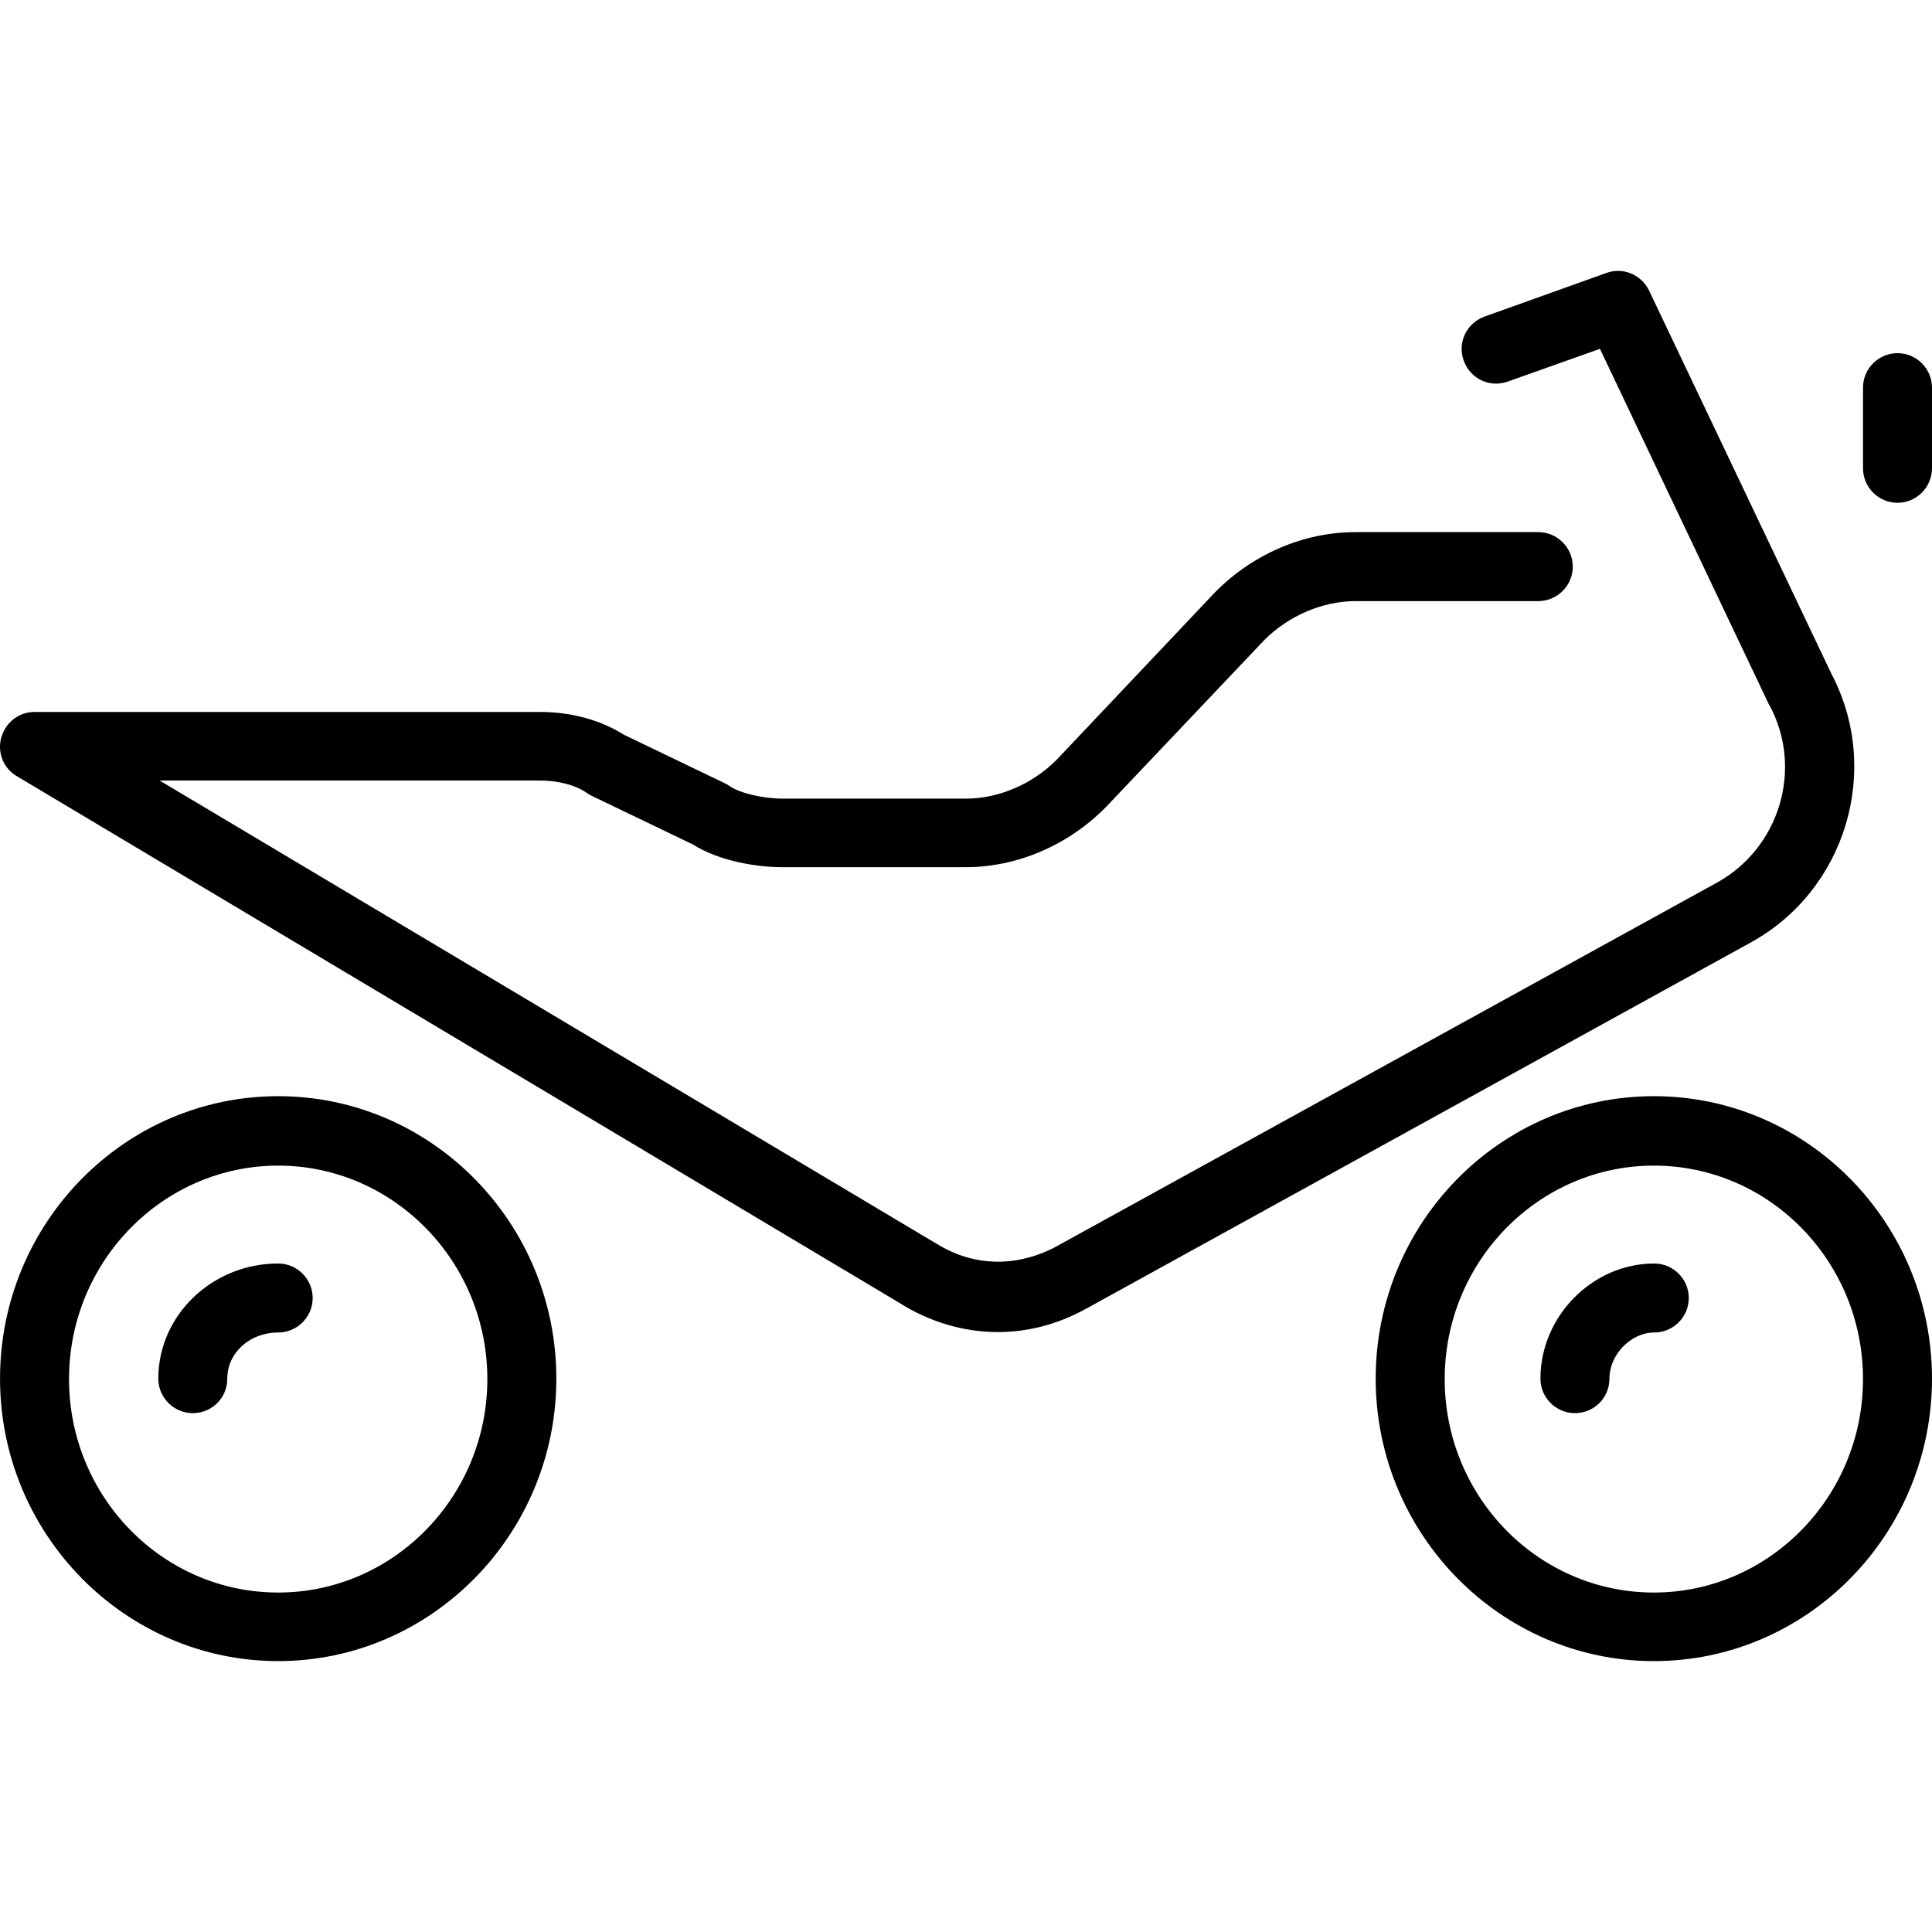 <?xml version="1.0" encoding="iso-8859-1"?>
<!-- Generator: Adobe Illustrator 19.0.0, SVG Export Plug-In . SVG Version: 6.00 Build 0)  -->
<svg version="1.1" id="Layer_1" xmlns="http://www.w3.org/2000/svg" xmlns:xlink="http://www.w3.org/1999/xlink" x="0px" y="0px"
	 viewBox="0 0 300.165 300.165" style="enable-background:new 0 0 300.165 300.165;" xml:space="preserve">
<g>
	<g>
		<g>
			<path d="M256.95,170.308c-23.852,0-43.215,19.698-43.215,43.885c0,24.187,19.43,43.885,43.215,43.885
				c23.852,0,43.215-19.698,43.215-43.885C300.165,190.006,280.802,170.308,256.95,170.308z M256.95,247.425
				c-17.956,0-32.495-14.874-32.495-33.165c0-18.291,14.606-33.165,32.495-33.165c17.956,0,32.495,14.874,32.495,33.165
				C289.445,232.551,274.839,247.425,256.95,247.425z"/>
			<path d="M257.017,196.304c-9.581,0-17.688,8.174-17.688,17.889c0,2.948,2.412,5.36,5.36,5.36s5.36-2.345,5.36-5.36
				c0-3.752,3.35-7.169,6.968-7.169c2.948,0,5.36-2.412,5.36-5.36S259.965,196.304,257.017,196.304z"/>
			<path d="M43.22,170.308c-23.852,0-43.215,19.698-43.215,43.885c0,24.187,19.43,43.885,43.215,43.885
				c23.785,0,43.215-19.698,43.215-43.885C86.435,190.006,67.072,170.308,43.22,170.308z M43.22,247.425
				c-17.956,0-32.495-14.874-32.495-33.165c0-18.291,14.606-33.165,32.495-33.165c17.889,0,32.495,14.874,32.495,33.165
				C75.715,232.551,61.109,247.425,43.22,247.425z"/>
			<path d="M43.22,196.304c-10.251,0-18.626,8.04-18.626,17.889c0,2.948,2.412,5.36,5.36,5.36s5.36-2.345,5.36-5.36
				c0-4.02,3.484-7.169,7.906-7.169c2.948,0,5.36-2.412,5.36-5.36S46.168,196.304,43.22,196.304z"/>
			<path d="M284.554,104.715l-28.341-59.563c-1.206-2.479-4.02-3.685-6.633-2.747l-18.894,6.767
				c-2.814,1.005-4.288,4.02-3.283,6.834s4.02,4.288,6.834,3.283l14.338-5.092l26.264,55.275c0.067,0.067,0.067,0.134,0.134,0.201
				c5.226,9.849,1.474,22.11-8.241,27.47l-103.046,56.749c-6.164,3.082-12.663,2.814-18.291-0.737c-0.067,0-0.067-0.067-0.134-0.067
				L24.795,121.264h59.027c2.814,0,5.561,0.67,7.37,1.943c0.201,0.134,0.402,0.268,0.67,0.402l15.745,7.571
				c4.154,2.613,9.916,3.551,14.003,3.551h28.408c8.04,0,15.946-3.417,21.775-9.313l0.067-0.067l24.589-25.929
				c3.752-3.752,9.045-6.03,14.137-6.03h28.408c2.948,0,5.36-2.412,5.36-5.36c0-2.948-2.412-5.36-5.36-5.36h-28.408
				c-8.04,0-15.946,3.417-21.775,9.313l-0.067,0.067l-24.522,25.929c-3.752,3.819-9.045,6.097-14.137,6.097h-28.408
				c-3.082,0-6.633-0.804-8.308-1.943c-0.201-0.134-0.402-0.268-0.67-0.402l-15.745-7.571c-3.618-2.278-8.174-3.551-13.065-3.551
				H5.365c-2.412,0-4.489,1.608-5.159,3.953c-0.67,2.345,0.335,4.824,2.412,6.03L139.7,202.401
				c4.757,3.015,10.05,4.556,15.343,4.556c4.556,0,9.179-1.139,13.668-3.618c0,0,0.067-0.067,0.134-0.067l103.113-56.816
				C286.765,138.349,292.393,119.656,284.554,104.715z"/>
			<path d="M294.805,54.867c-2.948,0-5.36,2.412-5.36,5.36v12.529c0,2.948,2.412,5.36,5.36,5.36s5.36-2.412,5.36-5.36V60.227
				C300.165,57.279,297.753,54.867,294.805,54.867z"/>
		</g>
	</g>
</g>
<g>
</g>
<g>
</g>
<g>
</g>
<g>
</g>
<g>
</g>
<g>
</g>
<g>
</g>
<g>
</g>
<g>
</g>
<g>
</g>
<g>
</g>
<g>
</g>
<g>
</g>
<g>
</g>
<g>
</g>
</svg>
